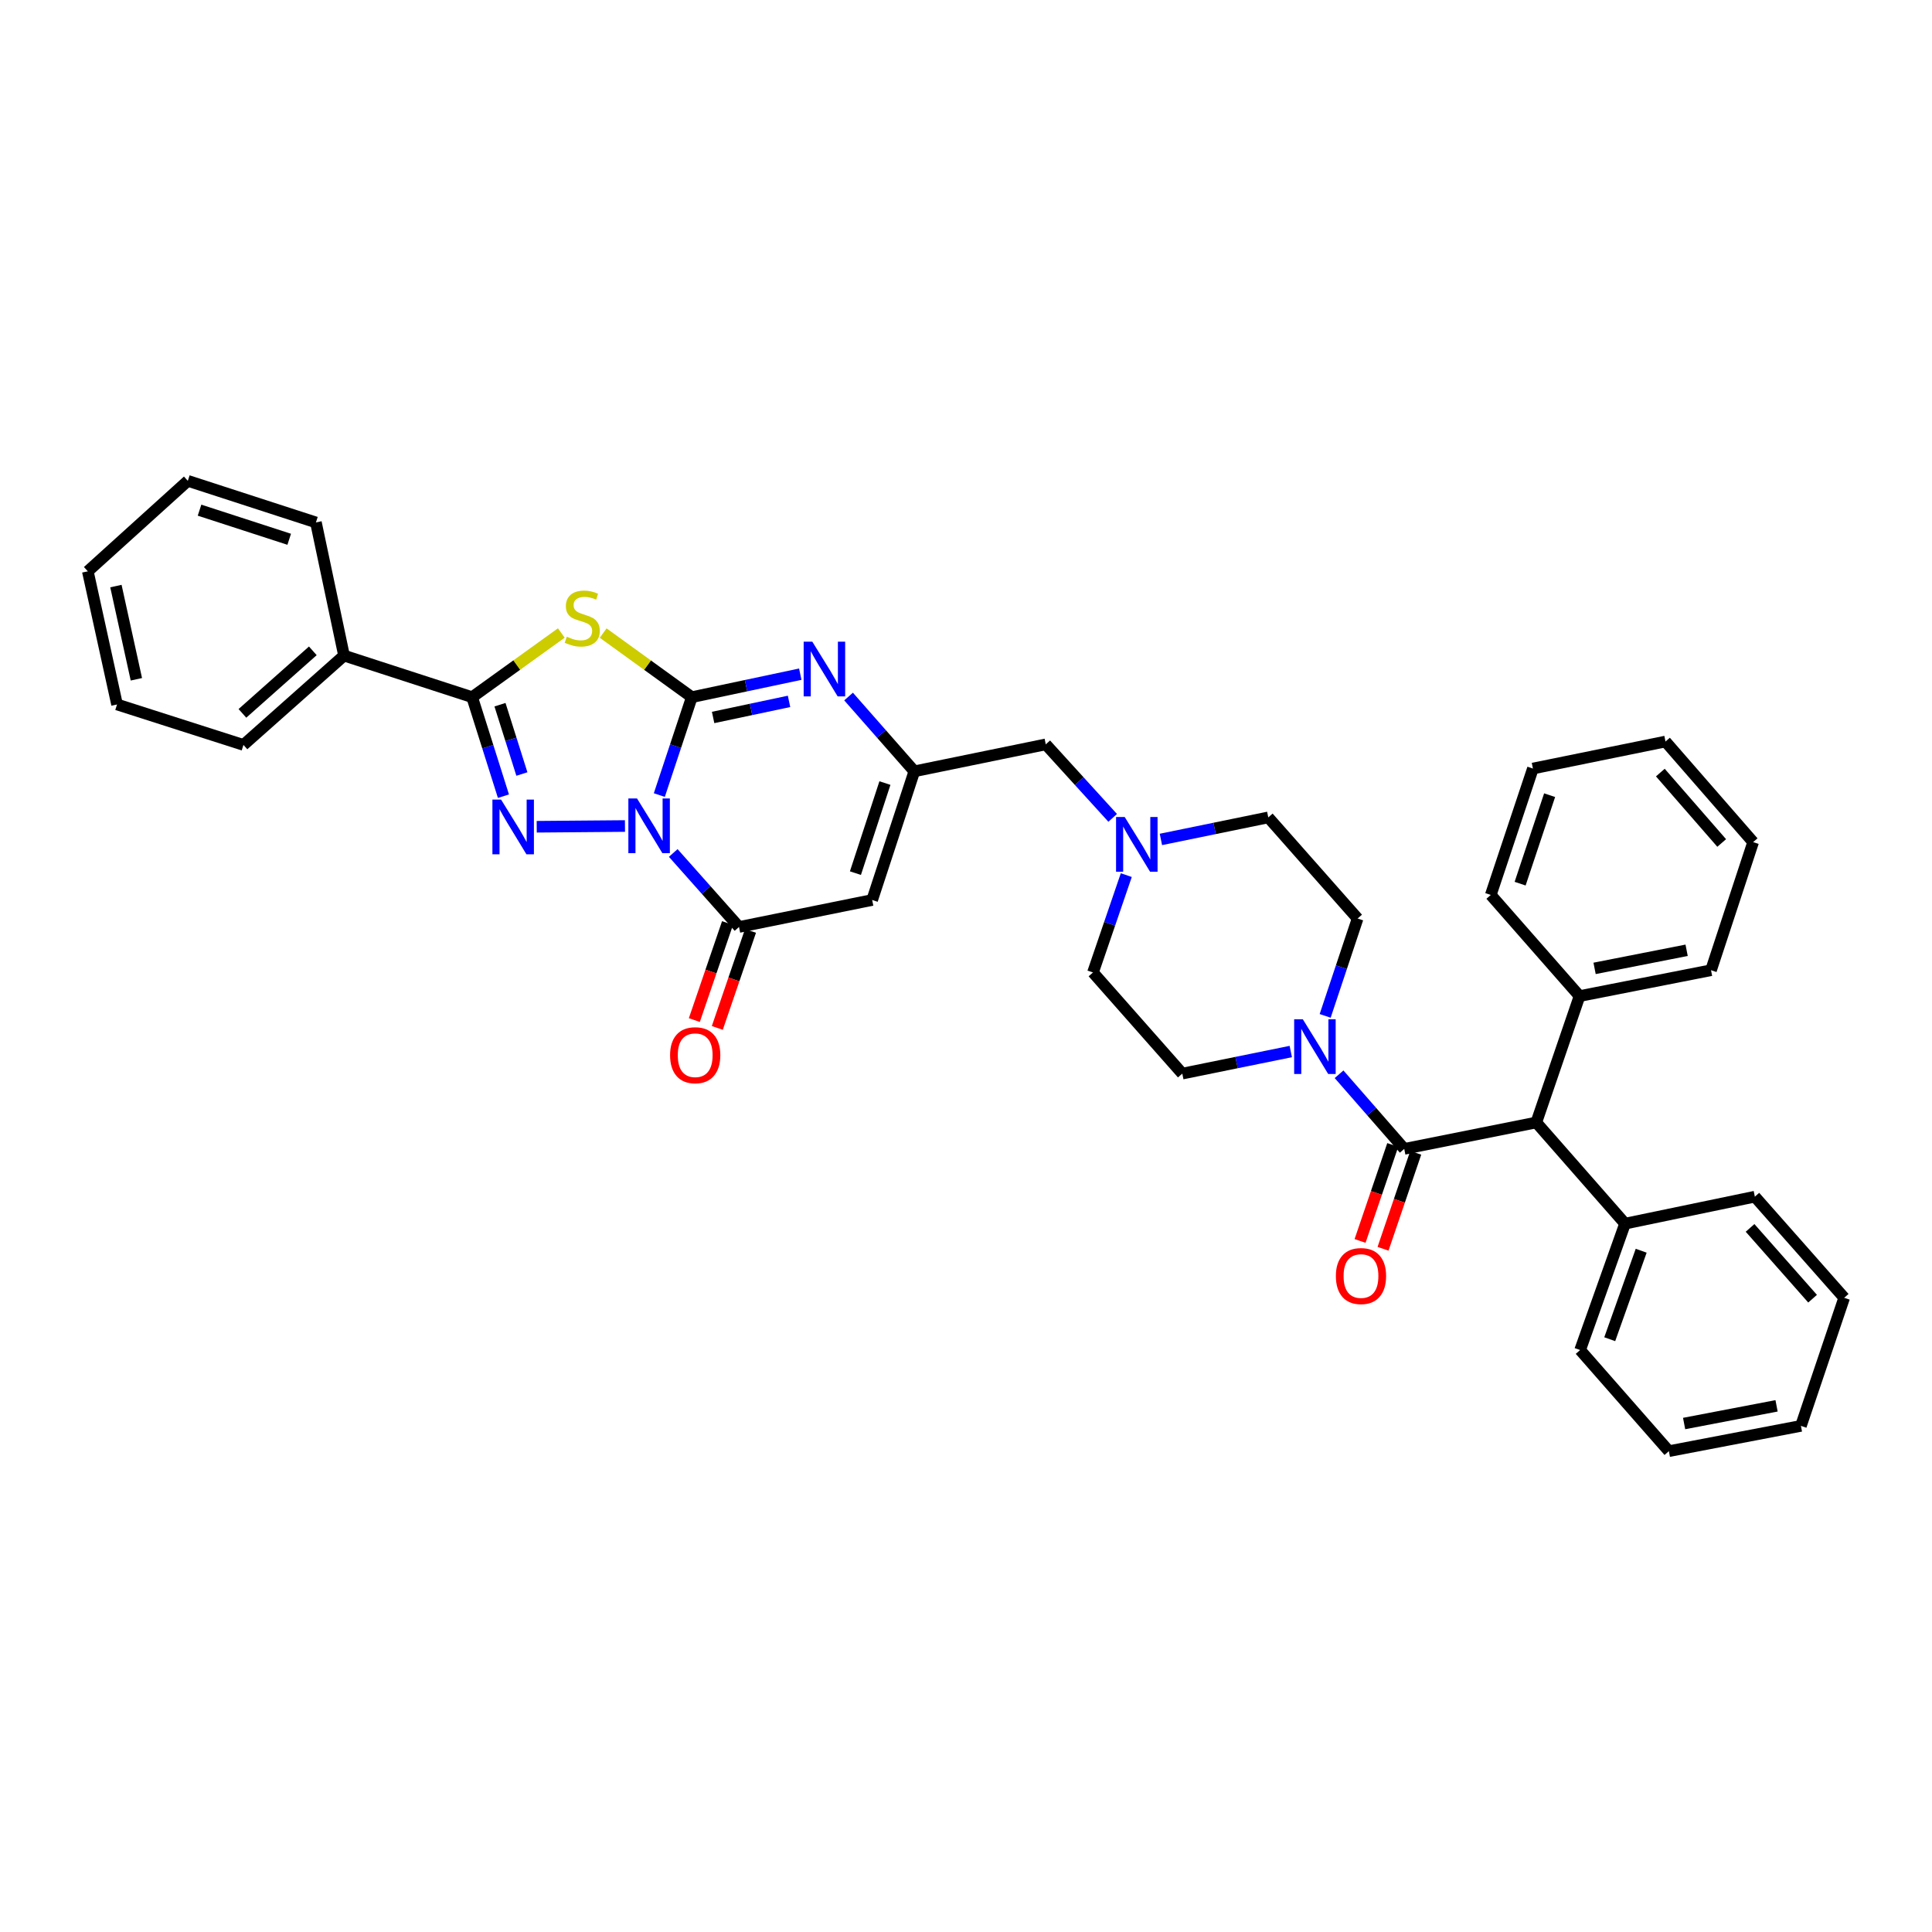 <?xml version='1.0' encoding='iso-8859-1'?>
<svg version='1.1' baseProfile='full'
              xmlns='http://www.w3.org/2000/svg'
                      xmlns:rdkit='http://www.rdkit.org/xml'
                      xmlns:xlink='http://www.w3.org/1999/xlink'
                  xml:space='preserve'
width='1000px' height='1000px' viewBox='0 0 1000 1000'>
<!-- END OF HEADER -->
<rect style='opacity:1.0;fill:#FFFFFF;stroke:none' width='1000' height='1000' x='0' y='0'> </rect>
<path class='bond-0' d='M 341.262,411.528 L 349.671,386.19' style='fill:none;fill-rule:evenodd;stroke:#0000FF;stroke-width:6px;stroke-linecap:butt;stroke-linejoin:miter;stroke-opacity:1' />
<path class='bond-0' d='M 349.671,386.19 L 358.081,360.852' style='fill:none;fill-rule:evenodd;stroke:#000000;stroke-width:6px;stroke-linecap:butt;stroke-linejoin:miter;stroke-opacity:1' />
<path class='bond-1' d='M 323.481,427.546 L 277.801,427.927' style='fill:none;fill-rule:evenodd;stroke:#0000FF;stroke-width:6px;stroke-linecap:butt;stroke-linejoin:miter;stroke-opacity:1' />
<path class='bond-4' d='M 348.471,441.498 L 365.493,460.651' style='fill:none;fill-rule:evenodd;stroke:#0000FF;stroke-width:6px;stroke-linecap:butt;stroke-linejoin:miter;stroke-opacity:1' />
<path class='bond-4' d='M 365.493,460.651 L 382.514,479.805' style='fill:none;fill-rule:evenodd;stroke:#000000;stroke-width:6px;stroke-linecap:butt;stroke-linejoin:miter;stroke-opacity:1' />
<path class='bond-2' d='M 358.081,360.852 L 335.143,344.265' style='fill:none;fill-rule:evenodd;stroke:#000000;stroke-width:6px;stroke-linecap:butt;stroke-linejoin:miter;stroke-opacity:1' />
<path class='bond-2' d='M 335.143,344.265 L 312.206,327.679' style='fill:none;fill-rule:evenodd;stroke:#CCCC00;stroke-width:6px;stroke-linecap:butt;stroke-linejoin:miter;stroke-opacity:1' />
<path class='bond-5' d='M 358.081,360.852 L 386.152,354.903' style='fill:none;fill-rule:evenodd;stroke:#000000;stroke-width:6px;stroke-linecap:butt;stroke-linejoin:miter;stroke-opacity:1' />
<path class='bond-5' d='M 386.152,354.903 L 414.222,348.953' style='fill:none;fill-rule:evenodd;stroke:#0000FF;stroke-width:6px;stroke-linecap:butt;stroke-linejoin:miter;stroke-opacity:1' />
<path class='bond-5' d='M 369.108,371.36 L 388.757,367.195' style='fill:none;fill-rule:evenodd;stroke:#000000;stroke-width:6px;stroke-linecap:butt;stroke-linejoin:miter;stroke-opacity:1' />
<path class='bond-5' d='M 388.757,367.195 L 408.406,363.03' style='fill:none;fill-rule:evenodd;stroke:#0000FF;stroke-width:6px;stroke-linecap:butt;stroke-linejoin:miter;stroke-opacity:1' />
<path class='bond-3' d='M 260.581,412.107 L 252.48,386.48' style='fill:none;fill-rule:evenodd;stroke:#0000FF;stroke-width:6px;stroke-linecap:butt;stroke-linejoin:miter;stroke-opacity:1' />
<path class='bond-3' d='M 252.48,386.48 L 244.378,360.852' style='fill:none;fill-rule:evenodd;stroke:#000000;stroke-width:6px;stroke-linecap:butt;stroke-linejoin:miter;stroke-opacity:1' />
<path class='bond-3' d='M 270.131,400.631 L 264.461,382.692' style='fill:none;fill-rule:evenodd;stroke:#0000FF;stroke-width:6px;stroke-linecap:butt;stroke-linejoin:miter;stroke-opacity:1' />
<path class='bond-3' d='M 264.461,382.692 L 258.79,364.753' style='fill:none;fill-rule:evenodd;stroke:#000000;stroke-width:6px;stroke-linecap:butt;stroke-linejoin:miter;stroke-opacity:1' />
<path class='bond-37' d='M 290.541,327.643 L 267.46,344.247' style='fill:none;fill-rule:evenodd;stroke:#CCCC00;stroke-width:6px;stroke-linecap:butt;stroke-linejoin:miter;stroke-opacity:1' />
<path class='bond-37' d='M 267.46,344.247 L 244.378,360.852' style='fill:none;fill-rule:evenodd;stroke:#000000;stroke-width:6px;stroke-linecap:butt;stroke-linejoin:miter;stroke-opacity:1' />
<path class='bond-14' d='M 244.378,360.852 L 178.068,339.331' style='fill:none;fill-rule:evenodd;stroke:#000000;stroke-width:6px;stroke-linecap:butt;stroke-linejoin:miter;stroke-opacity:1' />
<path class='bond-6' d='M 382.514,479.805 L 451.435,465.836' style='fill:none;fill-rule:evenodd;stroke:#000000;stroke-width:6px;stroke-linecap:butt;stroke-linejoin:miter;stroke-opacity:1' />
<path class='bond-12' d='M 376.569,477.771 L 367.979,502.88' style='fill:none;fill-rule:evenodd;stroke:#000000;stroke-width:6px;stroke-linecap:butt;stroke-linejoin:miter;stroke-opacity:1' />
<path class='bond-12' d='M 367.979,502.88 L 359.388,527.989' style='fill:none;fill-rule:evenodd;stroke:#FF0000;stroke-width:6px;stroke-linecap:butt;stroke-linejoin:miter;stroke-opacity:1' />
<path class='bond-12' d='M 388.458,481.838 L 379.867,506.947' style='fill:none;fill-rule:evenodd;stroke:#000000;stroke-width:6px;stroke-linecap:butt;stroke-linejoin:miter;stroke-opacity:1' />
<path class='bond-12' d='M 379.867,506.947 L 371.276,532.056' style='fill:none;fill-rule:evenodd;stroke:#FF0000;stroke-width:6px;stroke-linecap:butt;stroke-linejoin:miter;stroke-opacity:1' />
<path class='bond-38' d='M 439.218,360.524 L 456.234,379.879' style='fill:none;fill-rule:evenodd;stroke:#0000FF;stroke-width:6px;stroke-linecap:butt;stroke-linejoin:miter;stroke-opacity:1' />
<path class='bond-38' d='M 456.234,379.879 L 473.25,399.233' style='fill:none;fill-rule:evenodd;stroke:#000000;stroke-width:6px;stroke-linecap:butt;stroke-linejoin:miter;stroke-opacity:1' />
<path class='bond-7' d='M 451.435,465.836 L 473.25,399.233' style='fill:none;fill-rule:evenodd;stroke:#000000;stroke-width:6px;stroke-linecap:butt;stroke-linejoin:miter;stroke-opacity:1' />
<path class='bond-7' d='M 442.766,451.934 L 458.036,405.312' style='fill:none;fill-rule:evenodd;stroke:#000000;stroke-width:6px;stroke-linecap:butt;stroke-linejoin:miter;stroke-opacity:1' />
<path class='bond-15' d='M 473.25,399.233 L 541.291,385.285' style='fill:none;fill-rule:evenodd;stroke:#000000;stroke-width:6px;stroke-linecap:butt;stroke-linejoin:miter;stroke-opacity:1' />
<path class='bond-8' d='M 726.833,594.659 L 709.965,575.348' style='fill:none;fill-rule:evenodd;stroke:#000000;stroke-width:6px;stroke-linecap:butt;stroke-linejoin:miter;stroke-opacity:1' />
<path class='bond-8' d='M 709.965,575.348 L 693.096,556.037' style='fill:none;fill-rule:evenodd;stroke:#0000FF;stroke-width:6px;stroke-linecap:butt;stroke-linejoin:miter;stroke-opacity:1' />
<path class='bond-10' d='M 726.833,594.659 L 795.182,580.991' style='fill:none;fill-rule:evenodd;stroke:#000000;stroke-width:6px;stroke-linecap:butt;stroke-linejoin:miter;stroke-opacity:1' />
<path class='bond-13' d='M 720.886,592.634 L 712.426,617.475' style='fill:none;fill-rule:evenodd;stroke:#000000;stroke-width:6px;stroke-linecap:butt;stroke-linejoin:miter;stroke-opacity:1' />
<path class='bond-13' d='M 712.426,617.475 L 703.966,642.316' style='fill:none;fill-rule:evenodd;stroke:#FF0000;stroke-width:6px;stroke-linecap:butt;stroke-linejoin:miter;stroke-opacity:1' />
<path class='bond-13' d='M 732.78,596.685 L 724.321,621.525' style='fill:none;fill-rule:evenodd;stroke:#000000;stroke-width:6px;stroke-linecap:butt;stroke-linejoin:miter;stroke-opacity:1' />
<path class='bond-13' d='M 724.321,621.525 L 715.861,646.366' style='fill:none;fill-rule:evenodd;stroke:#FF0000;stroke-width:6px;stroke-linecap:butt;stroke-linejoin:miter;stroke-opacity:1' />
<path class='bond-9' d='M 685.902,525.824 L 694.301,500.626' style='fill:none;fill-rule:evenodd;stroke:#0000FF;stroke-width:6px;stroke-linecap:butt;stroke-linejoin:miter;stroke-opacity:1' />
<path class='bond-9' d='M 694.301,500.626 L 702.7,475.428' style='fill:none;fill-rule:evenodd;stroke:#000000;stroke-width:6px;stroke-linecap:butt;stroke-linejoin:miter;stroke-opacity:1' />
<path class='bond-40' d='M 668.108,544.272 L 640.033,549.982' style='fill:none;fill-rule:evenodd;stroke:#0000FF;stroke-width:6px;stroke-linecap:butt;stroke-linejoin:miter;stroke-opacity:1' />
<path class='bond-40' d='M 640.033,549.982 L 611.957,555.693' style='fill:none;fill-rule:evenodd;stroke:#000000;stroke-width:6px;stroke-linecap:butt;stroke-linejoin:miter;stroke-opacity:1' />
<path class='bond-18' d='M 795.182,580.991 L 817.569,515.567' style='fill:none;fill-rule:evenodd;stroke:#000000;stroke-width:6px;stroke-linecap:butt;stroke-linejoin:miter;stroke-opacity:1' />
<path class='bond-19' d='M 795.182,580.991 L 841.122,633.354' style='fill:none;fill-rule:evenodd;stroke:#000000;stroke-width:6px;stroke-linecap:butt;stroke-linejoin:miter;stroke-opacity:1' />
<path class='bond-11' d='M 575.921,423.327 L 558.606,404.306' style='fill:none;fill-rule:evenodd;stroke:#0000FF;stroke-width:6px;stroke-linecap:butt;stroke-linejoin:miter;stroke-opacity:1' />
<path class='bond-11' d='M 558.606,404.306 L 541.291,385.285' style='fill:none;fill-rule:evenodd;stroke:#000000;stroke-width:6px;stroke-linecap:butt;stroke-linejoin:miter;stroke-opacity:1' />
<path class='bond-20' d='M 582.967,452.959 L 574.345,478.155' style='fill:none;fill-rule:evenodd;stroke:#0000FF;stroke-width:6px;stroke-linecap:butt;stroke-linejoin:miter;stroke-opacity:1' />
<path class='bond-20' d='M 574.345,478.155 L 565.724,503.351' style='fill:none;fill-rule:evenodd;stroke:#000000;stroke-width:6px;stroke-linecap:butt;stroke-linejoin:miter;stroke-opacity:1' />
<path class='bond-21' d='M 600.888,434.488 L 628.674,428.787' style='fill:none;fill-rule:evenodd;stroke:#0000FF;stroke-width:6px;stroke-linecap:butt;stroke-linejoin:miter;stroke-opacity:1' />
<path class='bond-21' d='M 628.674,428.787 L 656.46,423.086' style='fill:none;fill-rule:evenodd;stroke:#000000;stroke-width:6px;stroke-linecap:butt;stroke-linejoin:miter;stroke-opacity:1' />
<path class='bond-22' d='M 178.068,339.331 L 126.013,385.571' style='fill:none;fill-rule:evenodd;stroke:#000000;stroke-width:6px;stroke-linecap:butt;stroke-linejoin:miter;stroke-opacity:1' />
<path class='bond-22' d='M 161.915,336.873 L 125.476,369.241' style='fill:none;fill-rule:evenodd;stroke:#000000;stroke-width:6px;stroke-linecap:butt;stroke-linejoin:miter;stroke-opacity:1' />
<path class='bond-23' d='M 178.068,339.331 L 163.52,270.41' style='fill:none;fill-rule:evenodd;stroke:#000000;stroke-width:6px;stroke-linecap:butt;stroke-linejoin:miter;stroke-opacity:1' />
<path class='bond-16' d='M 611.957,555.693 L 565.724,503.351' style='fill:none;fill-rule:evenodd;stroke:#000000;stroke-width:6px;stroke-linecap:butt;stroke-linejoin:miter;stroke-opacity:1' />
<path class='bond-17' d='M 702.7,475.428 L 656.46,423.086' style='fill:none;fill-rule:evenodd;stroke:#000000;stroke-width:6px;stroke-linecap:butt;stroke-linejoin:miter;stroke-opacity:1' />
<path class='bond-24' d='M 817.569,515.567 L 885.624,502.185' style='fill:none;fill-rule:evenodd;stroke:#000000;stroke-width:6px;stroke-linecap:butt;stroke-linejoin:miter;stroke-opacity:1' />
<path class='bond-24' d='M 825.353,501.231 L 872.992,491.863' style='fill:none;fill-rule:evenodd;stroke:#000000;stroke-width:6px;stroke-linecap:butt;stroke-linejoin:miter;stroke-opacity:1' />
<path class='bond-25' d='M 817.569,515.567 L 771.622,463.225' style='fill:none;fill-rule:evenodd;stroke:#000000;stroke-width:6px;stroke-linecap:butt;stroke-linejoin:miter;stroke-opacity:1' />
<path class='bond-26' d='M 841.122,633.354 L 817.869,698.777' style='fill:none;fill-rule:evenodd;stroke:#000000;stroke-width:6px;stroke-linecap:butt;stroke-linejoin:miter;stroke-opacity:1' />
<path class='bond-26' d='M 849.474,647.375 L 833.197,693.172' style='fill:none;fill-rule:evenodd;stroke:#000000;stroke-width:6px;stroke-linecap:butt;stroke-linejoin:miter;stroke-opacity:1' />
<path class='bond-27' d='M 841.122,633.354 L 908.312,619.392' style='fill:none;fill-rule:evenodd;stroke:#000000;stroke-width:6px;stroke-linecap:butt;stroke-linejoin:miter;stroke-opacity:1' />
<path class='bond-29' d='M 126.013,385.571 L 60.582,364.629' style='fill:none;fill-rule:evenodd;stroke:#000000;stroke-width:6px;stroke-linecap:butt;stroke-linejoin:miter;stroke-opacity:1' />
<path class='bond-28' d='M 163.52,270.41 L 97.217,248.881' style='fill:none;fill-rule:evenodd;stroke:#000000;stroke-width:6px;stroke-linecap:butt;stroke-linejoin:miter;stroke-opacity:1' />
<path class='bond-28' d='M 149.694,279.132 L 103.282,264.061' style='fill:none;fill-rule:evenodd;stroke:#000000;stroke-width:6px;stroke-linecap:butt;stroke-linejoin:miter;stroke-opacity:1' />
<path class='bond-33' d='M 885.624,502.185 L 907.425,435.882' style='fill:none;fill-rule:evenodd;stroke:#000000;stroke-width:6px;stroke-linecap:butt;stroke-linejoin:miter;stroke-opacity:1' />
<path class='bond-30' d='M 771.622,463.225 L 793.436,397.788' style='fill:none;fill-rule:evenodd;stroke:#000000;stroke-width:6px;stroke-linecap:butt;stroke-linejoin:miter;stroke-opacity:1' />
<path class='bond-30' d='M 786.814,457.384 L 802.085,411.577' style='fill:none;fill-rule:evenodd;stroke:#000000;stroke-width:6px;stroke-linecap:butt;stroke-linejoin:miter;stroke-opacity:1' />
<path class='bond-31' d='M 817.869,698.777 L 863.803,751.119' style='fill:none;fill-rule:evenodd;stroke:#000000;stroke-width:6px;stroke-linecap:butt;stroke-linejoin:miter;stroke-opacity:1' />
<path class='bond-32' d='M 908.312,619.392 L 954.545,671.734' style='fill:none;fill-rule:evenodd;stroke:#000000;stroke-width:6px;stroke-linecap:butt;stroke-linejoin:miter;stroke-opacity:1' />
<path class='bond-32' d='M 905.829,635.562 L 938.193,672.201' style='fill:none;fill-rule:evenodd;stroke:#000000;stroke-width:6px;stroke-linecap:butt;stroke-linejoin:miter;stroke-opacity:1' />
<path class='bond-34' d='M 97.217,248.881 L 45.455,295.708' style='fill:none;fill-rule:evenodd;stroke:#000000;stroke-width:6px;stroke-linecap:butt;stroke-linejoin:miter;stroke-opacity:1' />
<path class='bond-39' d='M 60.582,364.629 L 45.455,295.708' style='fill:none;fill-rule:evenodd;stroke:#000000;stroke-width:6px;stroke-linecap:butt;stroke-linejoin:miter;stroke-opacity:1' />
<path class='bond-39' d='M 70.586,351.597 L 59.997,303.352' style='fill:none;fill-rule:evenodd;stroke:#000000;stroke-width:6px;stroke-linecap:butt;stroke-linejoin:miter;stroke-opacity:1' />
<path class='bond-35' d='M 793.436,397.788 L 862.057,383.819' style='fill:none;fill-rule:evenodd;stroke:#000000;stroke-width:6px;stroke-linecap:butt;stroke-linejoin:miter;stroke-opacity:1' />
<path class='bond-41' d='M 863.803,751.119 L 932.158,738.037' style='fill:none;fill-rule:evenodd;stroke:#000000;stroke-width:6px;stroke-linecap:butt;stroke-linejoin:miter;stroke-opacity:1' />
<path class='bond-41' d='M 871.694,736.815 L 919.543,727.658' style='fill:none;fill-rule:evenodd;stroke:#000000;stroke-width:6px;stroke-linecap:butt;stroke-linejoin:miter;stroke-opacity:1' />
<path class='bond-36' d='M 954.545,671.734 L 932.158,738.037' style='fill:none;fill-rule:evenodd;stroke:#000000;stroke-width:6px;stroke-linecap:butt;stroke-linejoin:miter;stroke-opacity:1' />
<path class='bond-42' d='M 907.425,435.882 L 862.057,383.819' style='fill:none;fill-rule:evenodd;stroke:#000000;stroke-width:6px;stroke-linecap:butt;stroke-linejoin:miter;stroke-opacity:1' />
<path class='bond-42' d='M 891.147,436.327 L 859.389,399.884' style='fill:none;fill-rule:evenodd;stroke:#000000;stroke-width:6px;stroke-linecap:butt;stroke-linejoin:miter;stroke-opacity:1' />
<path  class='atom-0' d='M 329.72 413.282
L 339 428.282
Q 339.92 429.762, 341.4 432.442
Q 342.88 435.122, 342.96 435.282
L 342.96 413.282
L 346.72 413.282
L 346.72 441.602
L 342.84 441.602
L 332.88 425.202
Q 331.72 423.282, 330.48 421.082
Q 329.28 418.882, 328.92 418.202
L 328.92 441.602
L 325.24 441.602
L 325.24 413.282
L 329.72 413.282
' fill='#0000FF'/>
<path  class='atom-2' d='M 259.354 413.868
L 268.634 428.868
Q 269.554 430.348, 271.034 433.028
Q 272.514 435.708, 272.594 435.868
L 272.594 413.868
L 276.354 413.868
L 276.354 442.188
L 272.474 442.188
L 262.514 425.788
Q 261.354 423.868, 260.114 421.668
Q 258.914 419.468, 258.554 418.788
L 258.554 442.188
L 254.874 442.188
L 254.874 413.868
L 259.354 413.868
' fill='#0000FF'/>
<path  class='atom-3' d='M 293.376 329.567
Q 293.696 329.687, 295.016 330.247
Q 296.336 330.807, 297.776 331.167
Q 299.256 331.487, 300.696 331.487
Q 303.376 331.487, 304.936 330.207
Q 306.496 328.887, 306.496 326.607
Q 306.496 325.047, 305.696 324.087
Q 304.936 323.127, 303.736 322.607
Q 302.536 322.087, 300.536 321.487
Q 298.016 320.727, 296.496 320.007
Q 295.016 319.287, 293.936 317.767
Q 292.896 316.247, 292.896 313.687
Q 292.896 310.127, 295.296 307.927
Q 297.736 305.727, 302.536 305.727
Q 305.816 305.727, 309.536 307.287
L 308.616 310.367
Q 305.216 308.967, 302.656 308.967
Q 299.896 308.967, 298.376 310.127
Q 296.856 311.247, 296.896 313.207
Q 296.896 314.727, 297.656 315.647
Q 298.456 316.567, 299.576 317.087
Q 300.736 317.607, 302.656 318.207
Q 305.216 319.007, 306.736 319.807
Q 308.256 320.607, 309.336 322.247
Q 310.456 323.847, 310.456 326.607
Q 310.456 330.527, 307.816 332.647
Q 305.216 334.727, 300.856 334.727
Q 298.336 334.727, 296.416 334.167
Q 294.536 333.647, 292.296 332.727
L 293.376 329.567
' fill='#CCCC00'/>
<path  class='atom-6' d='M 420.456 332.145
L 429.736 347.145
Q 430.656 348.625, 432.136 351.305
Q 433.616 353.985, 433.696 354.145
L 433.696 332.145
L 437.456 332.145
L 437.456 360.465
L 433.576 360.465
L 423.616 344.065
Q 422.456 342.145, 421.216 339.945
Q 420.016 337.745, 419.656 337.065
L 419.656 360.465
L 415.976 360.465
L 415.976 332.145
L 420.456 332.145
' fill='#0000FF'/>
<path  class='atom-10' d='M 674.339 527.571
L 683.619 542.571
Q 684.539 544.051, 686.019 546.731
Q 687.499 549.411, 687.579 549.571
L 687.579 527.571
L 691.339 527.571
L 691.339 555.891
L 687.459 555.891
L 677.499 539.491
Q 676.339 537.571, 675.099 535.371
Q 673.899 533.171, 673.539 532.491
L 673.539 555.891
L 669.859 555.891
L 669.859 527.571
L 674.339 527.571
' fill='#0000FF'/>
<path  class='atom-12' d='M 582.151 422.887
L 591.431 437.887
Q 592.351 439.367, 593.831 442.047
Q 595.311 444.727, 595.391 444.887
L 595.391 422.887
L 599.151 422.887
L 599.151 451.207
L 595.271 451.207
L 585.311 434.807
Q 584.151 432.887, 582.911 430.687
Q 581.711 428.487, 581.351 427.807
L 581.351 451.207
L 577.671 451.207
L 577.671 422.887
L 582.151 422.887
' fill='#0000FF'/>
<path  class='atom-13' d='M 346.833 546.174
Q 346.833 539.374, 350.193 535.574
Q 353.553 531.774, 359.833 531.774
Q 366.113 531.774, 369.473 535.574
Q 372.833 539.374, 372.833 546.174
Q 372.833 553.054, 369.433 556.974
Q 366.033 560.854, 359.833 560.854
Q 353.593 560.854, 350.193 556.974
Q 346.833 553.094, 346.833 546.174
M 359.833 557.654
Q 364.153 557.654, 366.473 554.774
Q 368.833 551.854, 368.833 546.174
Q 368.833 540.614, 366.473 537.814
Q 364.153 534.974, 359.833 534.974
Q 355.513 534.974, 353.153 537.774
Q 350.833 540.574, 350.833 546.174
Q 350.833 551.894, 353.153 554.774
Q 355.513 557.654, 359.833 557.654
' fill='#FF0000'/>
<path  class='atom-14' d='M 691.446 660.477
Q 691.446 653.677, 694.806 649.877
Q 698.166 646.077, 704.446 646.077
Q 710.726 646.077, 714.086 649.877
Q 717.446 653.677, 717.446 660.477
Q 717.446 667.357, 714.046 671.277
Q 710.646 675.157, 704.446 675.157
Q 698.206 675.157, 694.806 671.277
Q 691.446 667.397, 691.446 660.477
M 704.446 671.957
Q 708.766 671.957, 711.086 669.077
Q 713.446 666.157, 713.446 660.477
Q 713.446 654.917, 711.086 652.117
Q 708.766 649.277, 704.446 649.277
Q 700.126 649.277, 697.766 652.077
Q 695.446 654.877, 695.446 660.477
Q 695.446 666.197, 697.766 669.077
Q 700.126 671.957, 704.446 671.957
' fill='#FF0000'/>
</svg>
